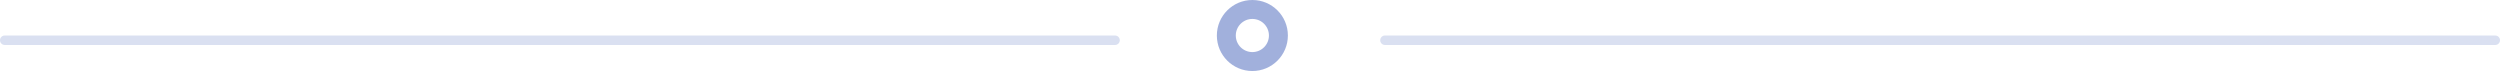 <?xml version="1.0" encoding="UTF-8"?> <svg xmlns="http://www.w3.org/2000/svg" width="528" height="15" viewBox="0 0 528 15" fill="none"><g clip-path="url(#clip0_2637_618)"><g opacity="0.2"><path fill-rule="evenodd" clip-rule="evenodd" d="M0 8.5C0 7.948 0.448 7.5 1 7.5H235.5C236.052 7.5 236.5 7.948 236.5 8.5C236.5 9.052 236.052 9.5 235.5 9.5H1C0.448 9.5 0 9.052 0 8.5Z" fill="#4563BB"></path><path fill-rule="evenodd" clip-rule="evenodd" d="M291.5 8.5C291.5 7.948 291.948 7.5 292.5 7.5H527C527.552 7.5 528 7.948 528 8.5C528 9.052 527.552 9.5 527 9.5H292.5C291.948 9.5 291.5 9.052 291.5 8.5Z" fill="#4563BB"></path></g><path opacity="0.5" fill-rule="evenodd" clip-rule="evenodd" d="M264.5 11C266.433 11 268 9.433 268 7.5C268 5.567 266.433 4 264.5 4C262.567 4 261 5.567 261 7.5C261 9.433 262.567 11 264.5 11ZM264.5 15C268.642 15 272 11.642 272 7.5C272 3.358 268.642 0 264.5 0C260.358 0 257 3.358 257 7.5C257 11.642 260.358 15 264.5 15Z" fill="#4563BB"></path></g><defs><clipPath id="clip0_2637_618"><rect width="528" height="15" fill="white"></rect></clipPath></defs></svg> 